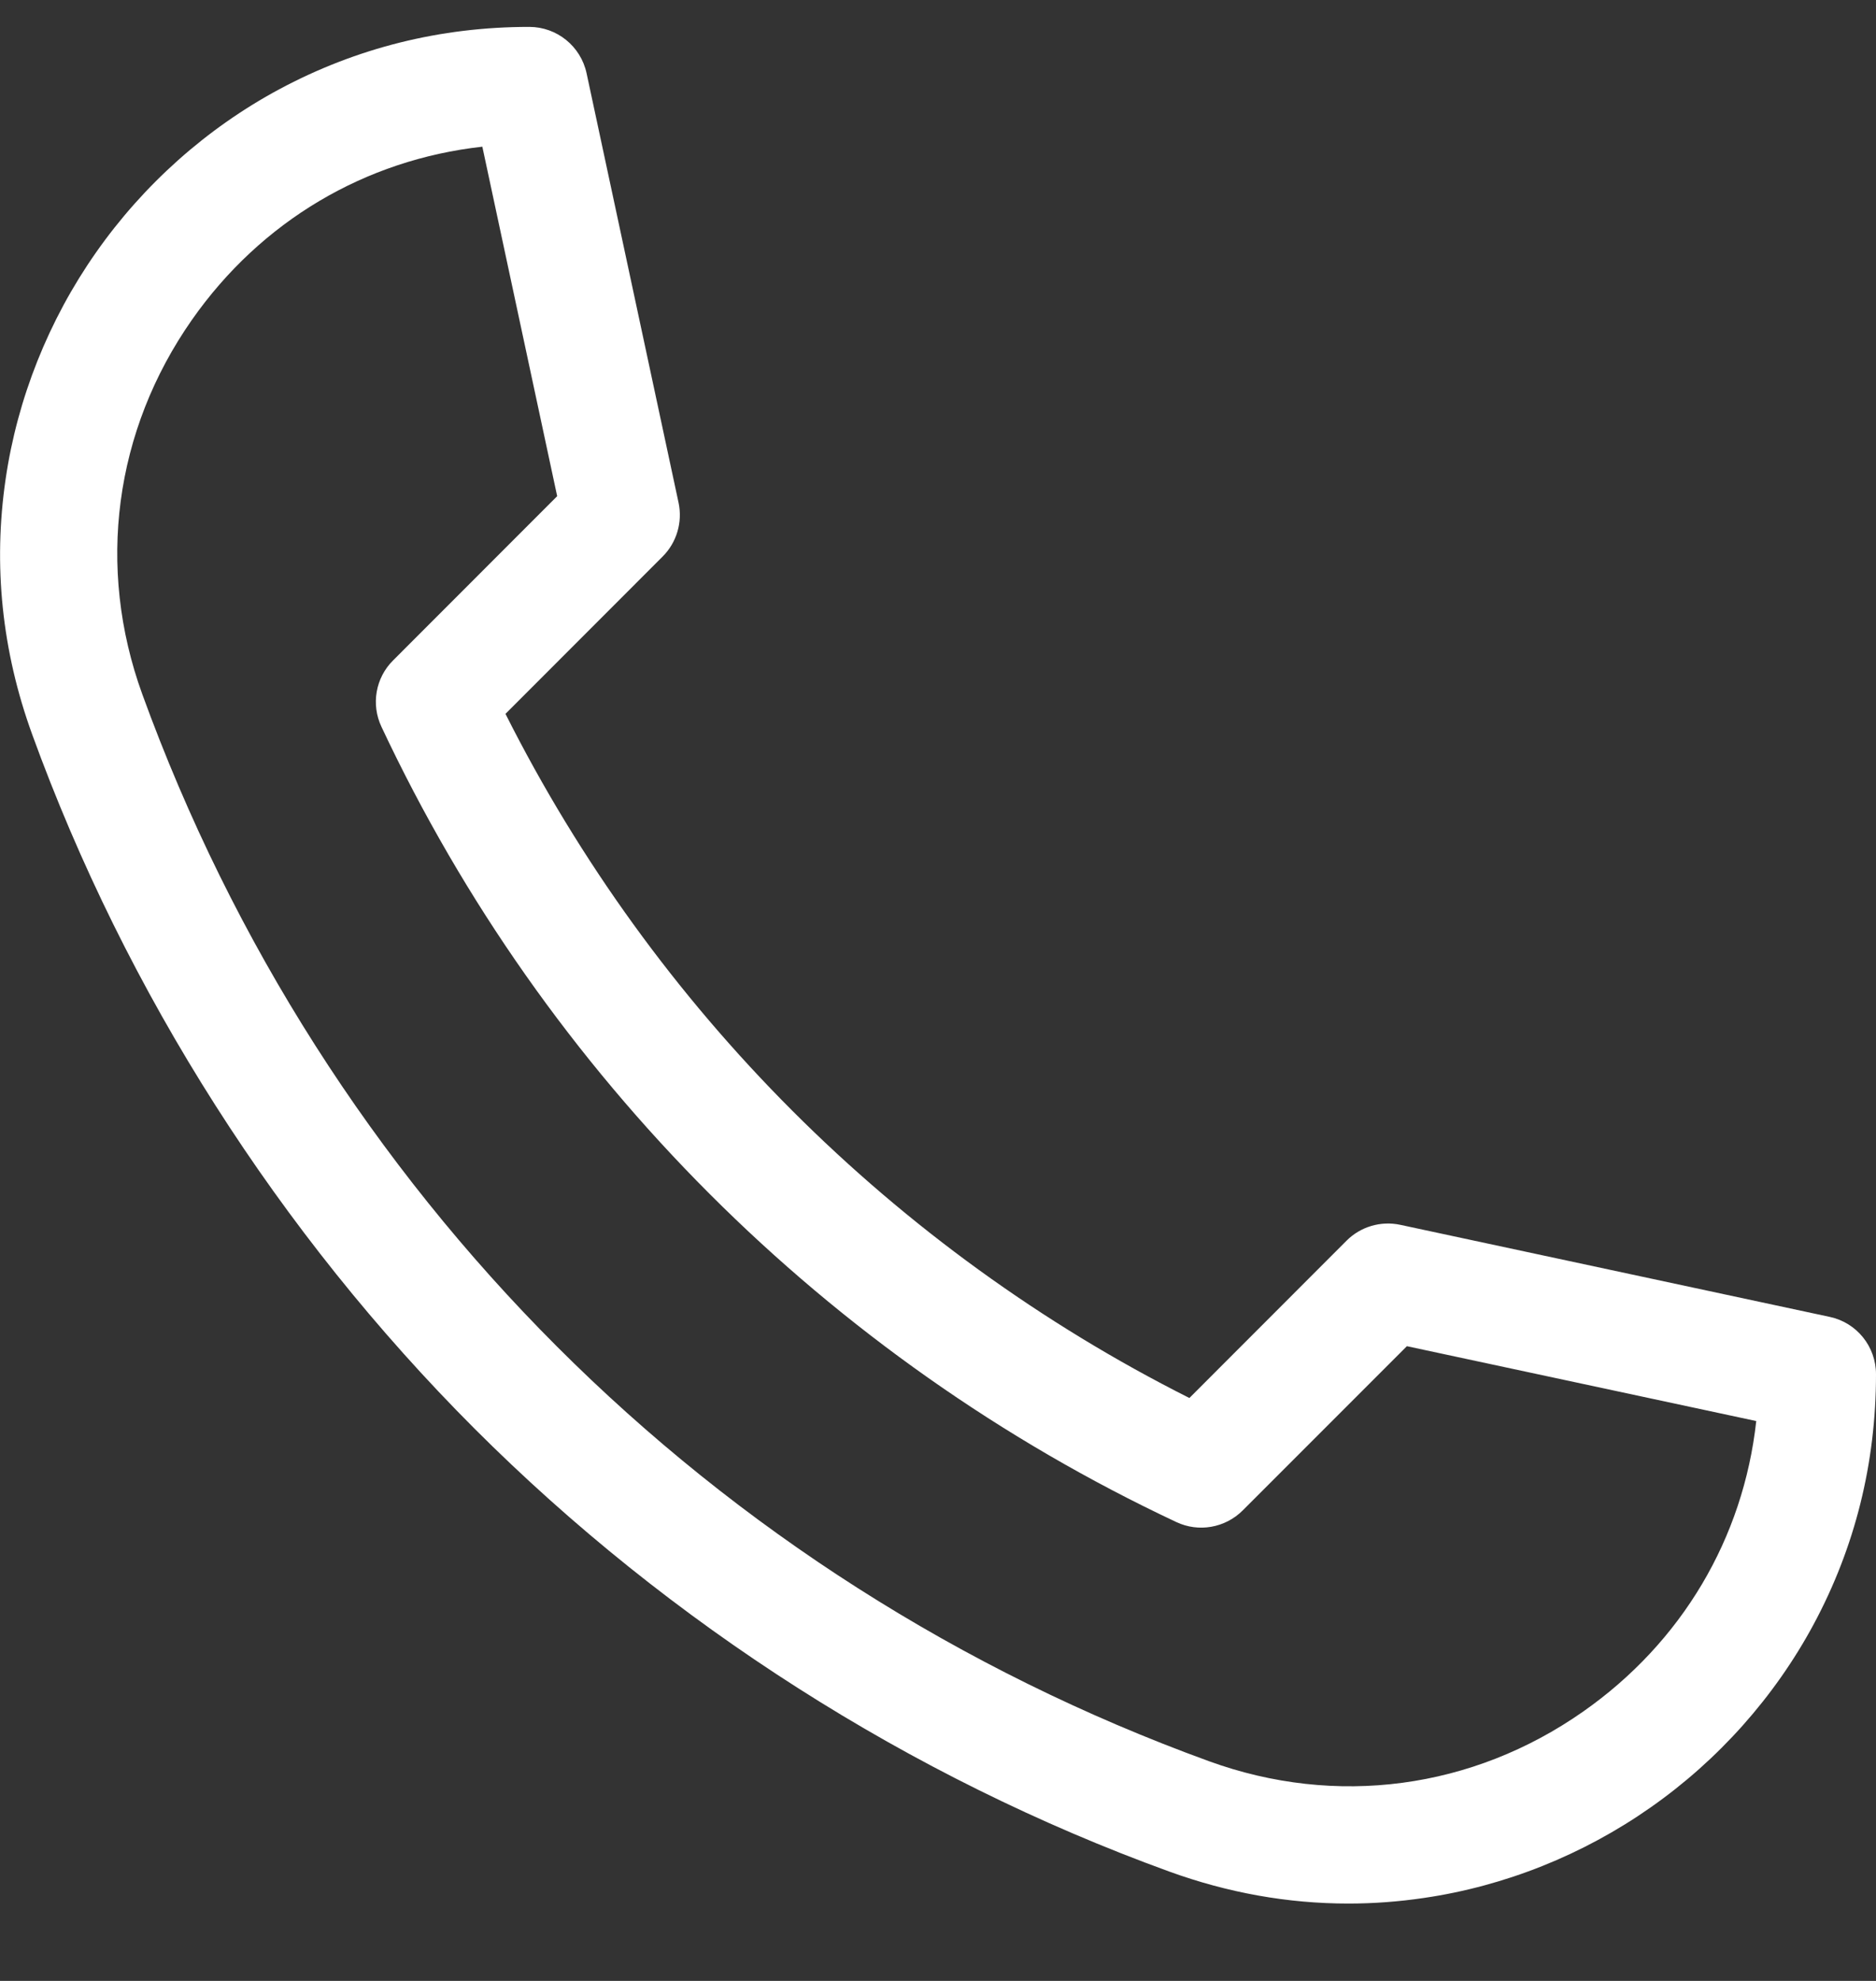 <svg width="18" height="19" viewBox="0 0 18 19" fill="none" xmlns="http://www.w3.org/2000/svg">
<rect x="0" y="0" width="18" height="19" fill="#333333" stroke="none"/>
<g clip-path="url(#clip0)">
<path d="M12.937 18.258C12.356 18.258 11.78 18.155 11.216 17.95C8.735 17.049 6.431 15.58 4.554 13.704C2.678 11.827 1.209 9.524 0.308 7.042C0.018 6.244 -0.067 5.421 0.054 4.595C0.167 3.821 0.467 3.069 0.921 2.422C1.377 1.771 1.984 1.23 2.678 0.857C3.418 0.46 4.225 0.258 5.078 0.258C5.343 0.258 5.572 0.443 5.628 0.702L6.511 4.823C6.55 5.009 6.493 5.203 6.358 5.338L4.85 6.847C6.273 9.676 8.582 11.985 11.412 13.409L12.92 11.9C13.055 11.765 13.249 11.708 13.436 11.748L17.556 12.631C17.815 12.686 18 12.915 18 13.181C18 14.033 17.799 14.841 17.401 15.581C17.028 16.274 16.487 16.882 15.836 17.337C15.189 17.791 14.438 18.091 13.664 18.204C13.421 18.24 13.179 18.258 12.937 18.258ZM4.628 1.407C3.503 1.532 2.505 2.121 1.842 3.067C1.097 4.131 0.923 5.44 1.365 6.658C3.098 11.429 6.829 15.16 11.601 16.893C12.818 17.335 14.127 17.162 15.191 16.416C16.137 15.753 16.727 14.755 16.851 13.63L13.499 12.912L11.924 14.487C11.756 14.655 11.501 14.7 11.287 14.599C7.94 13.027 5.232 10.318 3.66 6.971C3.559 6.757 3.603 6.502 3.771 6.335L5.346 4.759L4.628 1.407Z" fill="white"/>
</g>
<defs>
<clipPath id="clip0">
<rect width="18" height="18" fill="white" transform="translate(0 0.258)"/>
</clipPath>
</defs>
</svg>
